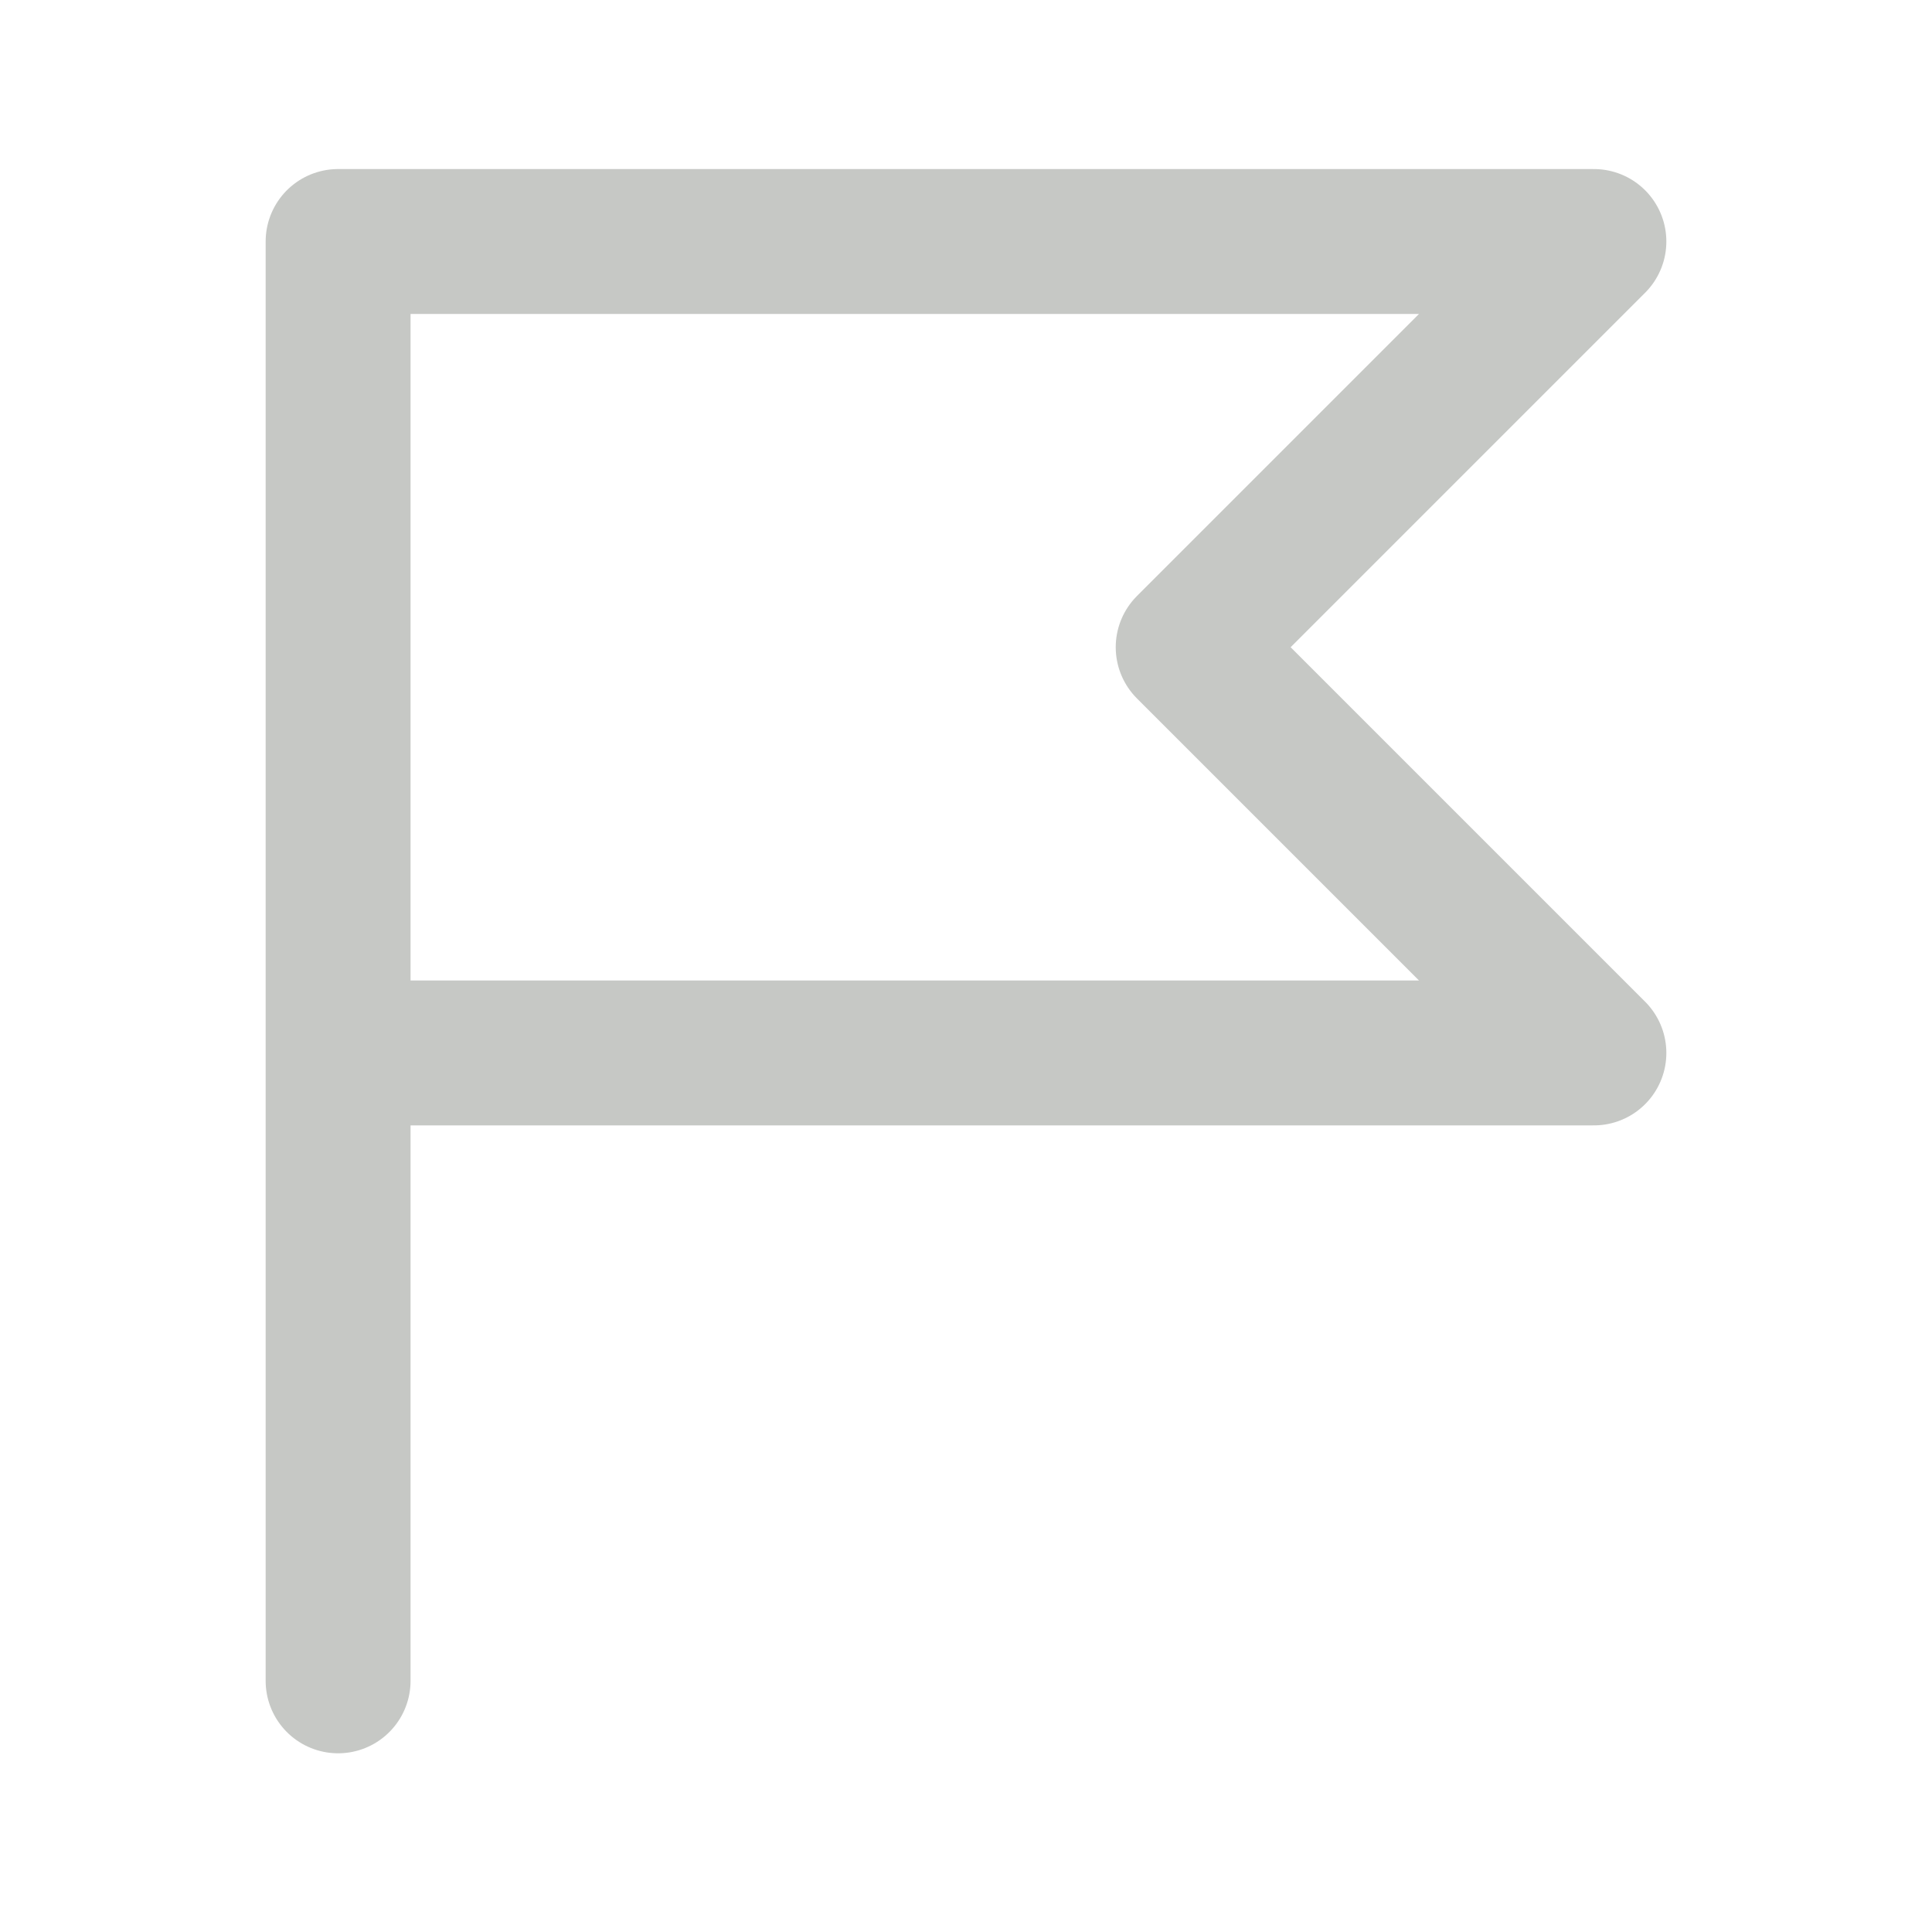 <?xml version="1.0" encoding="utf-8"?>
<!-- Generator: Adobe Illustrator 27.8.1, SVG Export Plug-In . SVG Version: 6.00 Build 0)  -->
<svg version="1.1" id="Mini_Icon_Set" xmlns="http://www.w3.org/2000/svg" xmlns:xlink="http://www.w3.org/1999/xlink" x="0px"
	 y="0px" viewBox="0 0 20 20" style="enable-background:new 0 0 20 20;" xml:space="preserve">
<style type="text/css">
	.st0{fill:none;}
	.st1{fill:none;stroke:#C6C8C5;stroke-width:1.5;stroke-linecap:round;stroke-linejoin:round;enable-background:new    ;}
</style>
<rect id="Rectangle_270" class="st0" width="20" height="20"/>
<path id="Path_130" class="st1" d="M3.5,10.9h13l-4.2-4.2l4.2-4.2h-13v14.9"/>
</svg>
